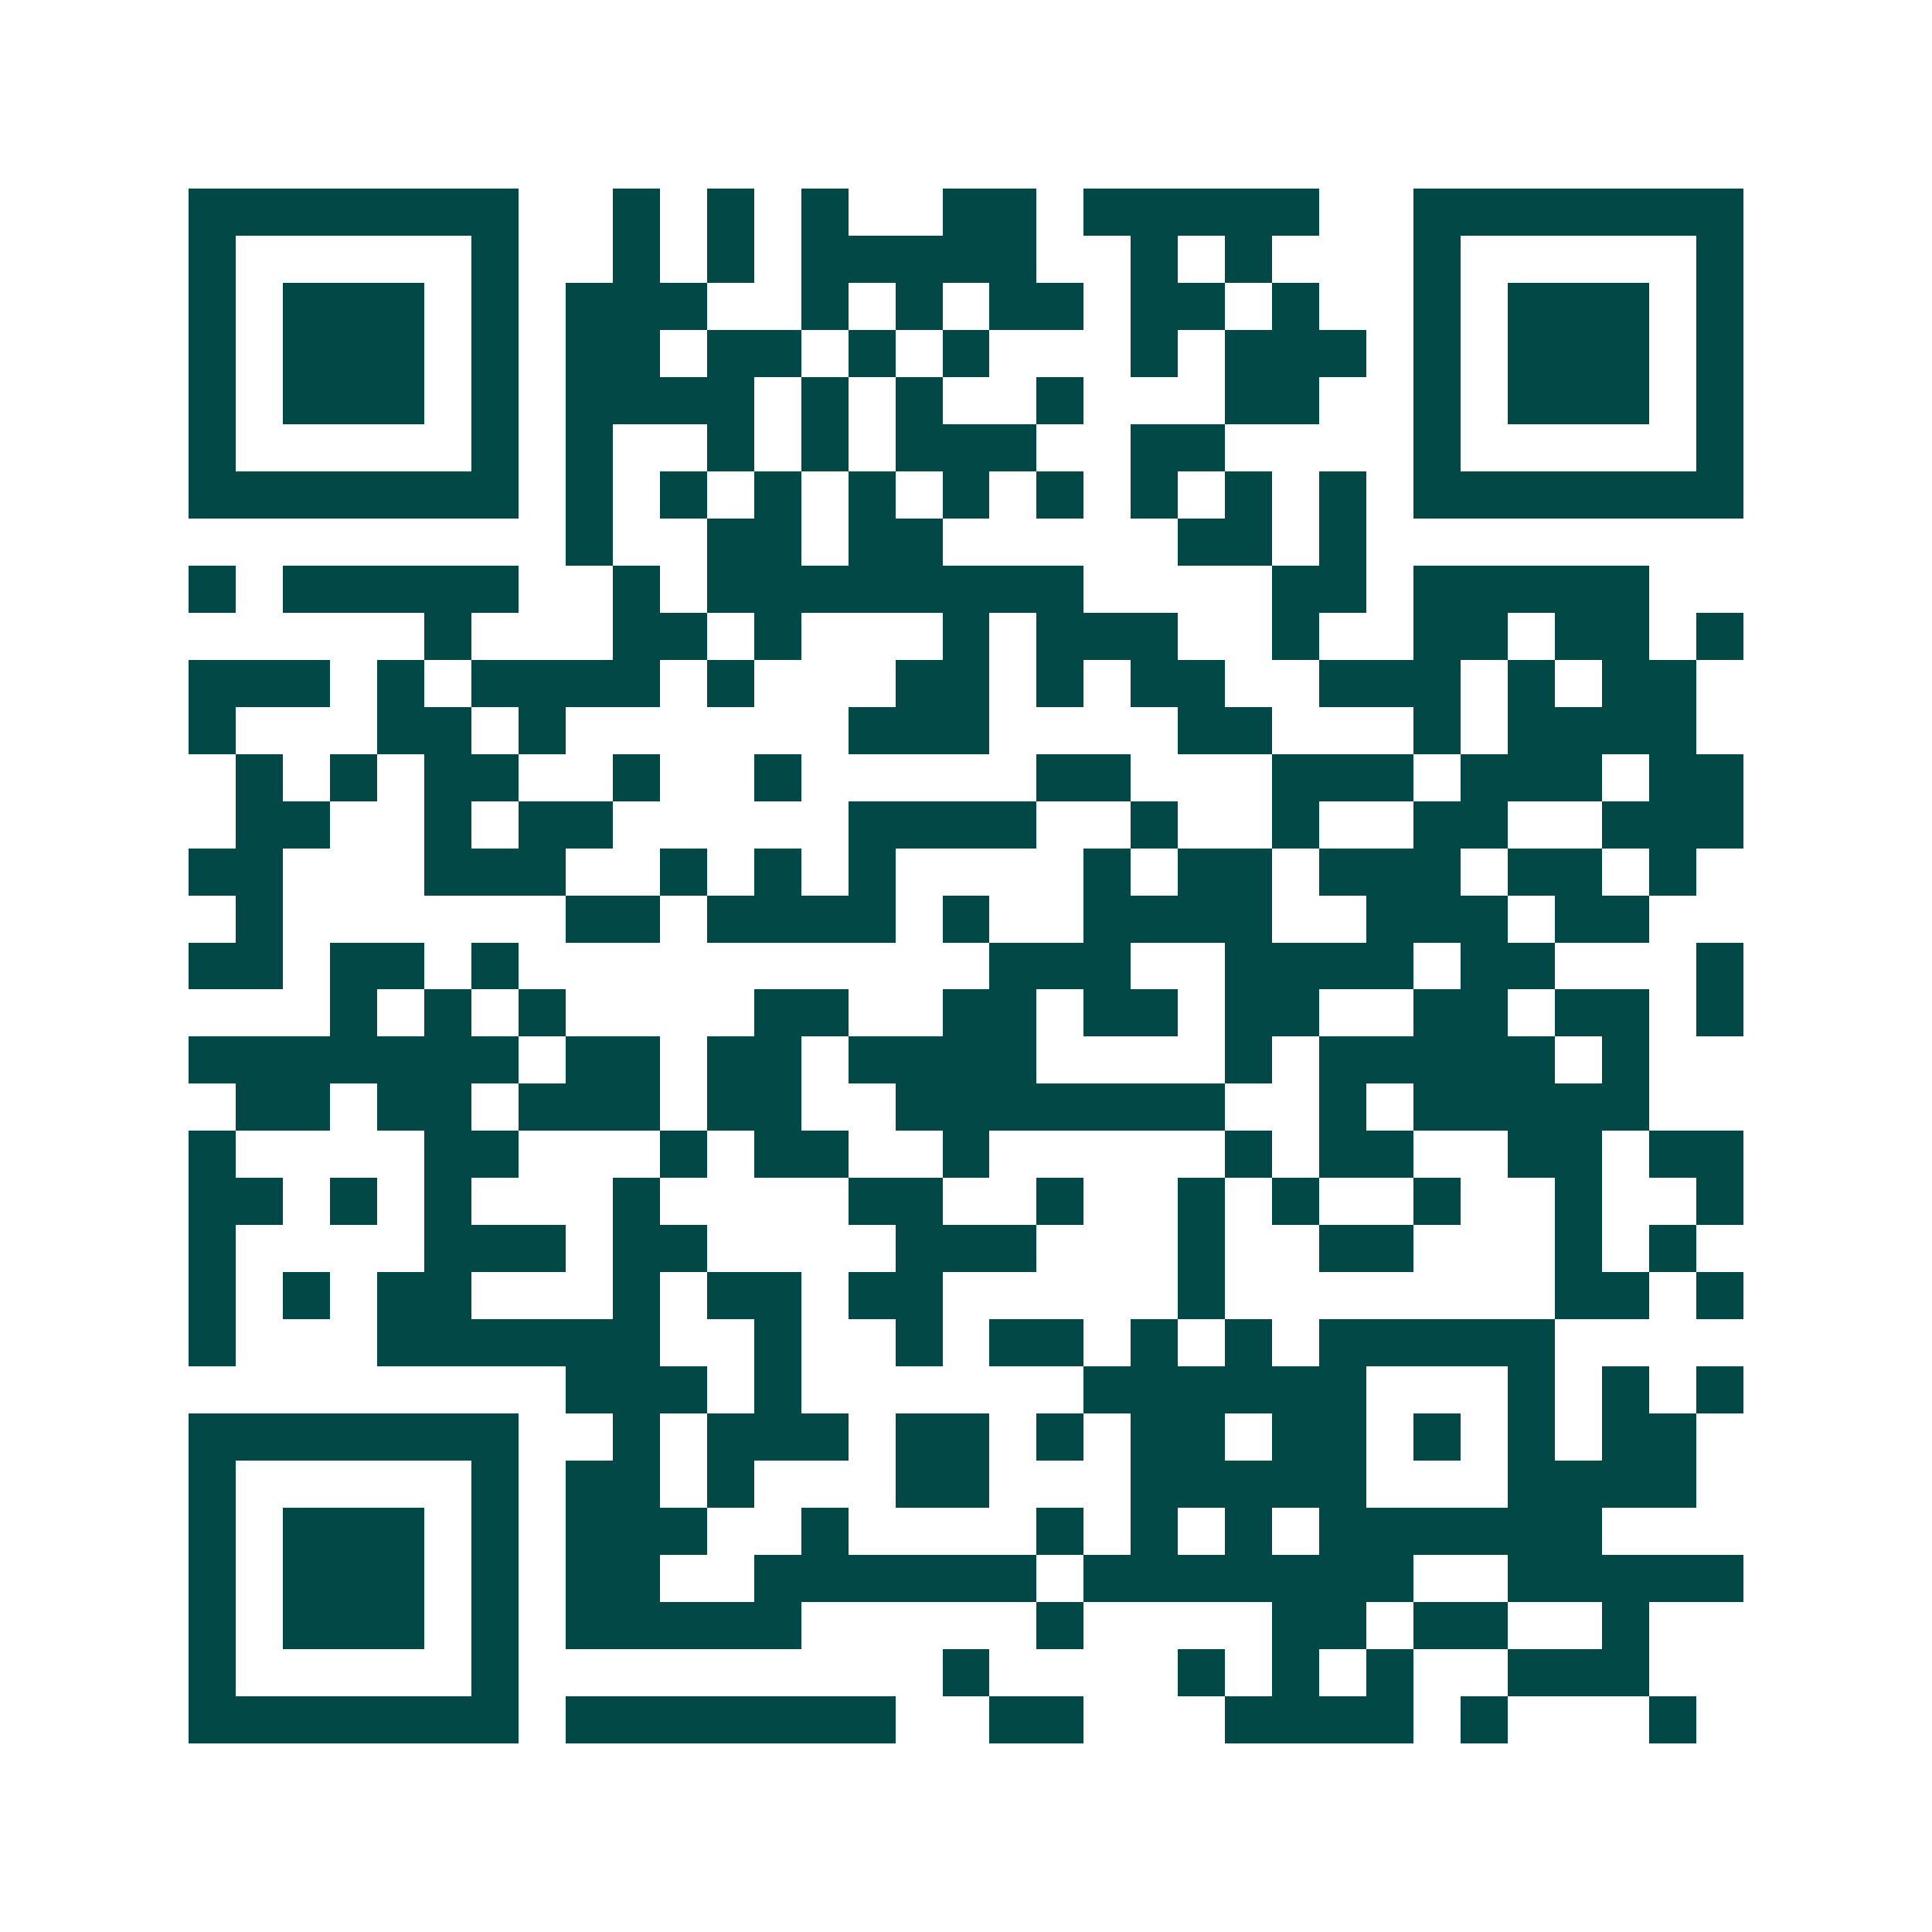 <svg xmlns="http://www.w3.org/2000/svg" width="200" height="200" viewBox="0 0 41 41" shape-rendering="crispEdges"><path fill="#ffffff" d="M0 0h41v41H0z"/><path stroke="#014847" d="M4 4.5h7m2 0h1m1 0h1m1 0h1m2 0h2m1 0h5m2 0h7M4 5.5h1m5 0h1m2 0h1m1 0h1m1 0h5m2 0h1m1 0h1m3 0h1m5 0h1M4 6.5h1m1 0h3m1 0h1m1 0h3m2 0h1m1 0h1m1 0h2m1 0h2m1 0h1m2 0h1m1 0h3m1 0h1M4 7.5h1m1 0h3m1 0h1m1 0h2m1 0h2m1 0h1m1 0h1m3 0h1m1 0h3m1 0h1m1 0h3m1 0h1M4 8.5h1m1 0h3m1 0h1m1 0h4m1 0h1m1 0h1m2 0h1m3 0h2m2 0h1m1 0h3m1 0h1M4 9.5h1m5 0h1m1 0h1m2 0h1m1 0h1m1 0h3m2 0h2m4 0h1m5 0h1M4 10.5h7m1 0h1m1 0h1m1 0h1m1 0h1m1 0h1m1 0h1m1 0h1m1 0h1m1 0h1m1 0h7M12 11.5h1m2 0h2m1 0h2m5 0h2m1 0h1M4 12.5h1m1 0h5m2 0h1m1 0h8m4 0h2m1 0h5M9 13.5h1m3 0h2m1 0h1m3 0h1m1 0h3m2 0h1m2 0h2m1 0h2m1 0h1M4 14.5h3m1 0h1m1 0h4m1 0h1m3 0h2m1 0h1m1 0h2m2 0h3m1 0h1m1 0h2M4 15.5h1m3 0h2m1 0h1m6 0h3m4 0h2m3 0h1m1 0h4M5 16.5h1m1 0h1m1 0h2m2 0h1m2 0h1m5 0h2m3 0h3m1 0h3m1 0h2M5 17.5h2m2 0h1m1 0h2m5 0h4m2 0h1m2 0h1m2 0h2m2 0h3M4 18.5h2m3 0h3m2 0h1m1 0h1m1 0h1m4 0h1m1 0h2m1 0h3m1 0h2m1 0h1M5 19.5h1m6 0h2m1 0h4m1 0h1m2 0h4m2 0h3m1 0h2M4 20.5h2m1 0h2m1 0h1m10 0h3m2 0h4m1 0h2m3 0h1M7 21.5h1m1 0h1m1 0h1m4 0h2m2 0h2m1 0h2m1 0h2m2 0h2m1 0h2m1 0h1M4 22.5h7m1 0h2m1 0h2m1 0h4m4 0h1m1 0h5m1 0h1M5 23.5h2m1 0h2m1 0h3m1 0h2m2 0h7m2 0h1m1 0h5M4 24.5h1m4 0h2m3 0h1m1 0h2m2 0h1m5 0h1m1 0h2m2 0h2m1 0h2M4 25.5h2m1 0h1m1 0h1m3 0h1m4 0h2m2 0h1m2 0h1m1 0h1m2 0h1m2 0h1m2 0h1M4 26.5h1m4 0h3m1 0h2m4 0h3m3 0h1m2 0h2m3 0h1m1 0h1M4 27.5h1m1 0h1m1 0h2m3 0h1m1 0h2m1 0h2m5 0h1m7 0h2m1 0h1M4 28.5h1m3 0h6m2 0h1m2 0h1m1 0h2m1 0h1m1 0h1m1 0h5M12 29.5h3m1 0h1m6 0h6m3 0h1m1 0h1m1 0h1M4 30.5h7m2 0h1m1 0h3m1 0h2m1 0h1m1 0h2m1 0h2m1 0h1m1 0h1m1 0h2M4 31.5h1m5 0h1m1 0h2m1 0h1m3 0h2m3 0h5m3 0h4M4 32.5h1m1 0h3m1 0h1m1 0h3m2 0h1m4 0h1m1 0h1m1 0h1m1 0h6M4 33.5h1m1 0h3m1 0h1m1 0h2m2 0h6m1 0h7m2 0h5M4 34.5h1m1 0h3m1 0h1m1 0h5m5 0h1m4 0h2m1 0h2m2 0h1M4 35.5h1m5 0h1m9 0h1m4 0h1m1 0h1m1 0h1m2 0h3M4 36.5h7m1 0h7m2 0h2m3 0h4m1 0h1m3 0h1"/></svg>
